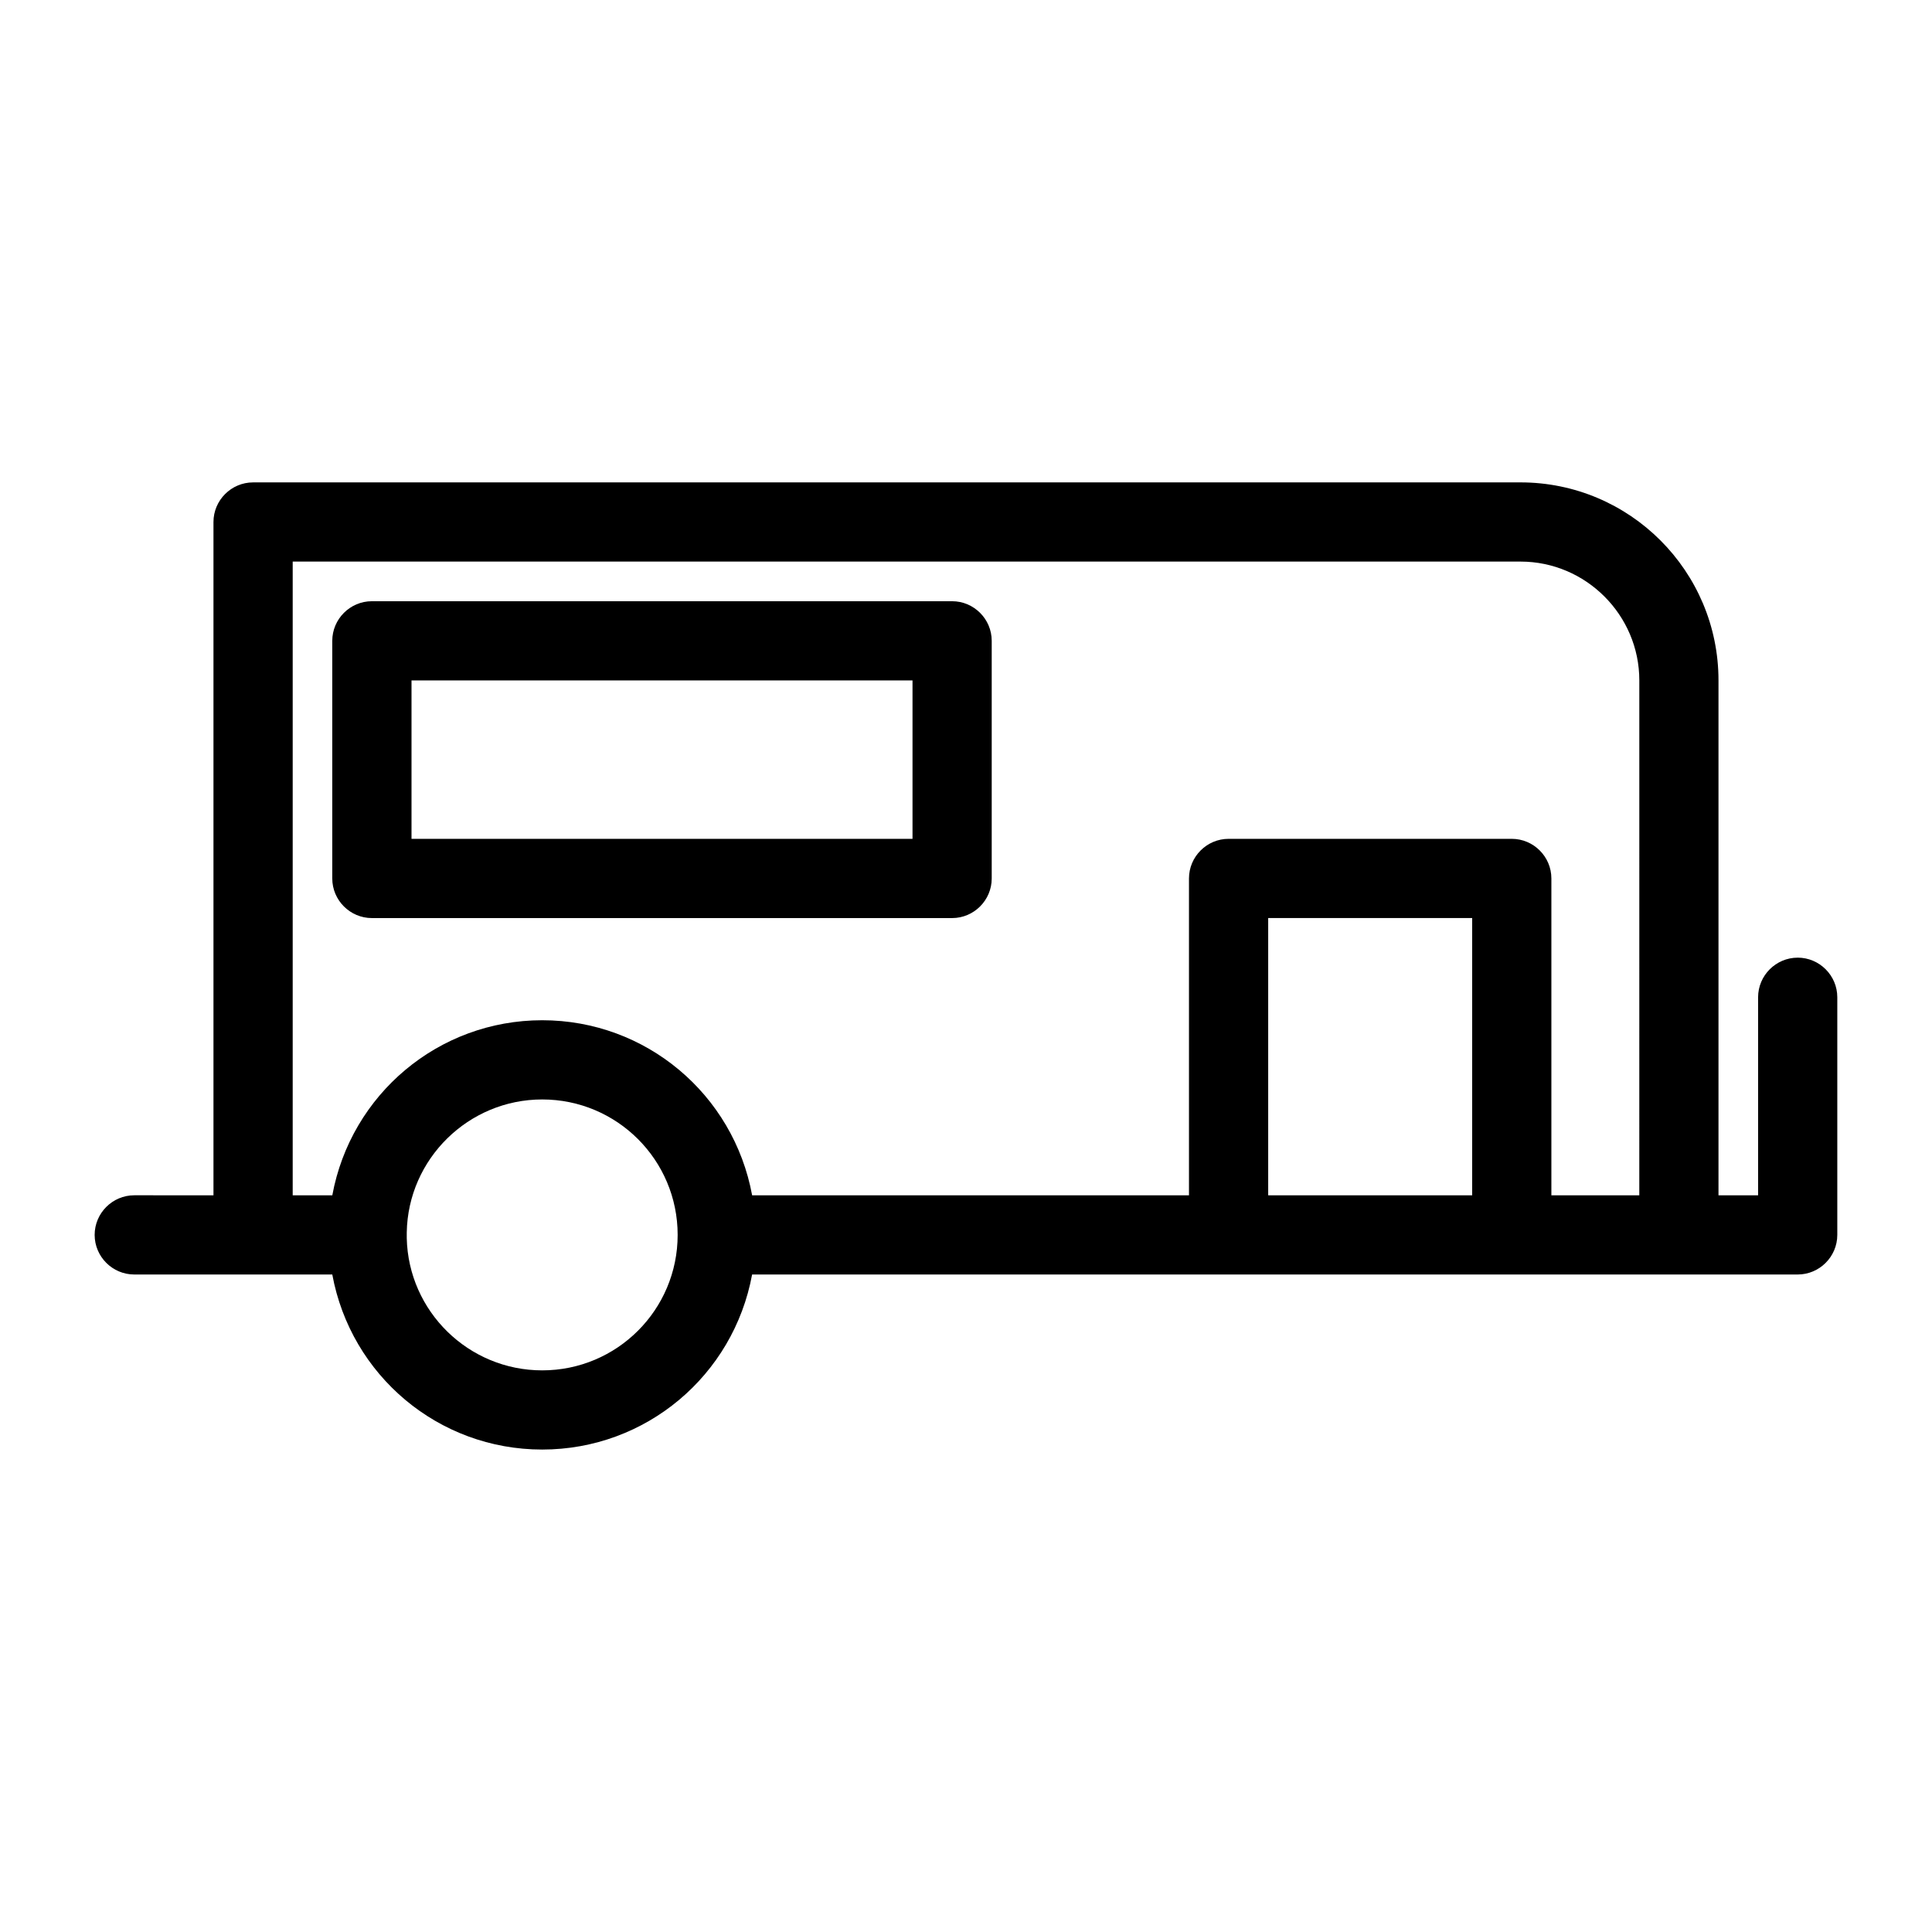 <?xml version="1.0" encoding="UTF-8"?>
<!-- Uploaded to: ICON Repo, www.svgrepo.com, Generator: ICON Repo Mixer Tools -->
<svg fill="#000000" width="800px" height="800px" version="1.1" viewBox="144 144 512 512" xmlns="http://www.w3.org/2000/svg">
 <g>
  <path d="m620.41 397.79c-5.773 0-10.496 4.723-10.496 10.496v52.48h-10.496v-136.45c0-28.969-23.512-52.48-52.48-52.48l-335.87 0.004c-5.773 0-10.496 4.723-10.496 10.496v178.43l-20.992-0.004c-5.773 0-10.496 4.723-10.496 10.496s4.723 10.496 10.496 10.496h52.48c4.934 26.766 28.129 46.391 55.629 46.391s50.695-19.629 55.629-46.391h277.09c5.773 0 10.496-4.723 10.496-10.496v-62.977c0-5.773-4.723-10.496-10.496-10.496zm-332.72 109.37c-19.523 0-35.477-15.641-35.895-35.059v-1.469c0.316-19.523 16.375-35.266 35.895-35.266 19.836 0 35.895 16.059 35.895 35.895 0 19.84-16.059 35.898-35.895 35.898zm246.45-46.395h-54.055v-73.473h54.055zm44.293 0h-23.301v-83.969c0-5.773-4.723-10.496-10.496-10.496h-75.047c-5.773 0-10.496 4.723-10.496 10.496v83.969h-115.77c-4.934-26.766-28.129-46.391-55.629-46.391s-50.695 19.629-55.629 46.391h-10.496v-167.94h325.38c17.32 0 31.488 14.168 31.488 31.488z"/>
  <path d="m396.32 303.33h-153.77c-5.773 0-10.496 4.723-10.496 10.496v62.977c0 5.773 4.723 10.496 10.496 10.496h153.77c5.773 0 10.496-4.723 10.496-10.496v-62.977c0-5.769-4.723-10.496-10.496-10.496zm-10.496 62.977h-132.77v-41.984h132.77z"/>
 </g>
</svg>